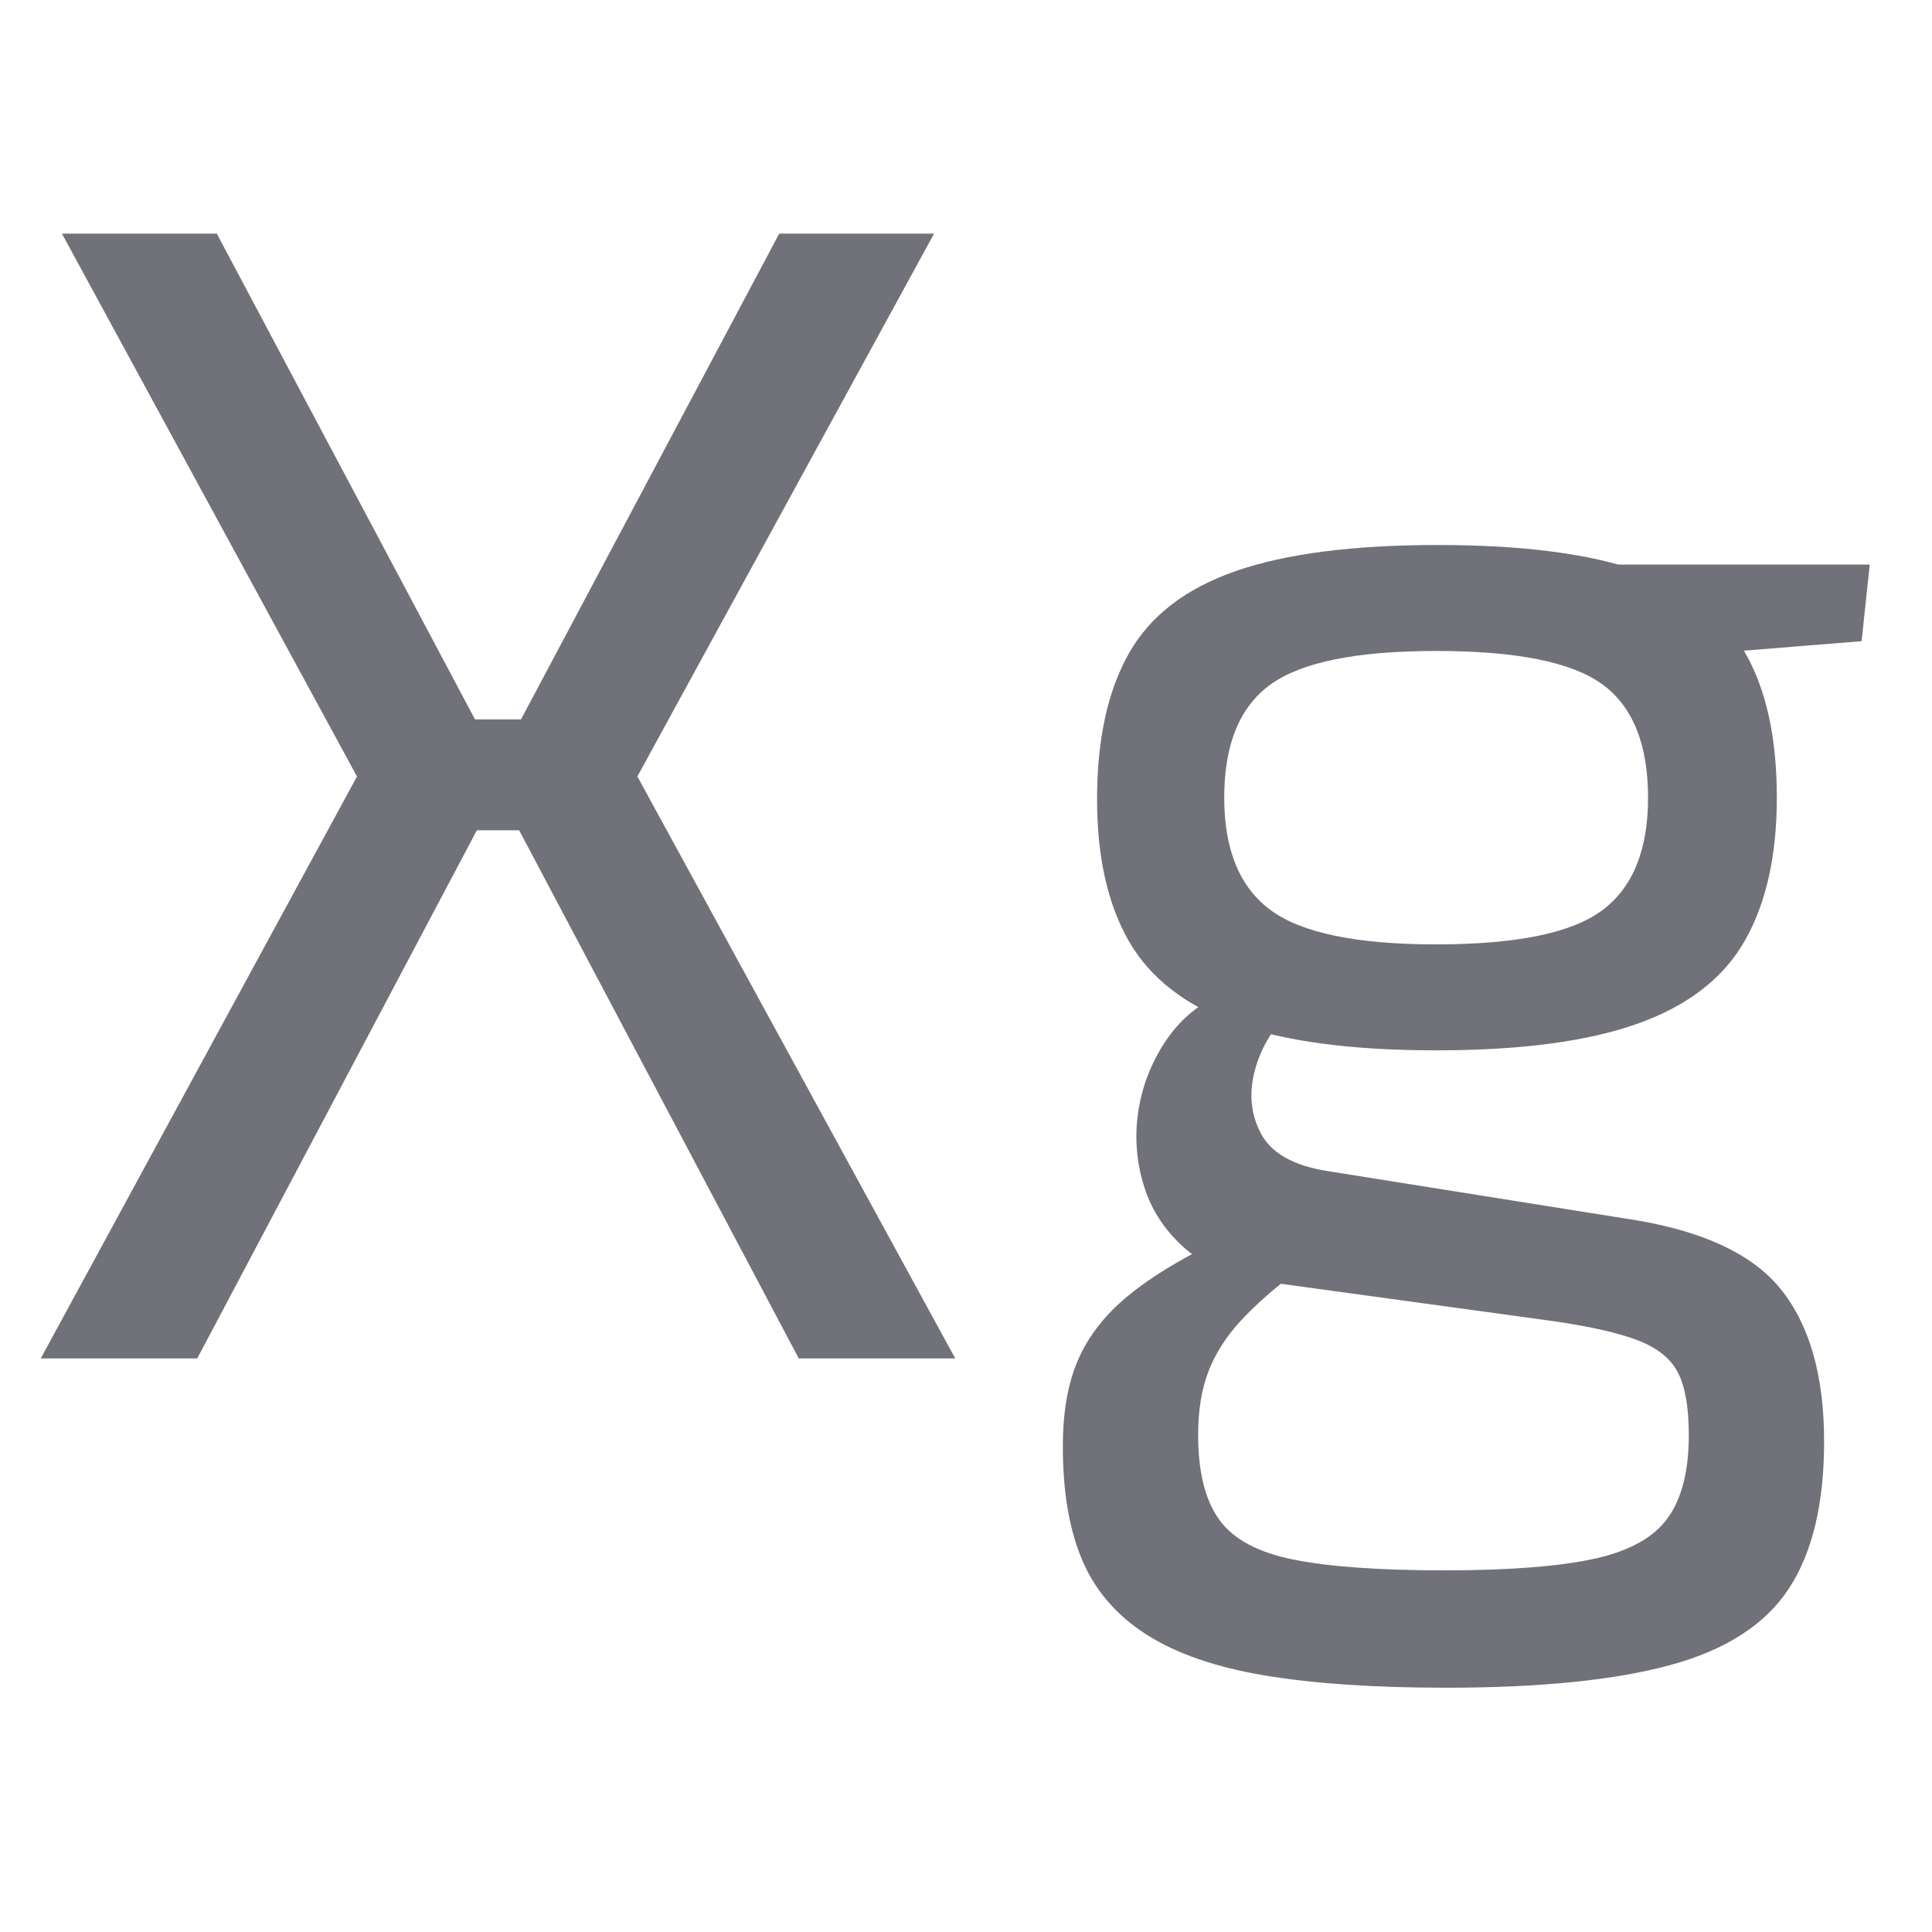 <svg xmlns="http://www.w3.org/2000/svg" version="1.1" xmlns:xlink="http://www.w3.org/1999/xlink" xmlns:svgjs="http://svgjs.dev/svgjs" width="64px" height="64px"><svg width="64px" height="64px" viewBox="0 0 64 64" version="1.1" xmlns="http://www.w3.org/2000/svg" xmlns:xlink="http://www.w3.org/1999/xlink">
    <title>Artboard</title>
    <g id="SvgjsG1012" stroke="none" stroke-width="1" fill="none" fill-rule="evenodd">
        <g id="SvgjsG1011" transform="translate(1.35, 7.74)" fill="#71717A" fill-rule="nonzero">
            <path d="M29.592,-3.55271368e-15 L19.764,17.982 L30.294,37.26 L25.11,37.26 L14.904,17.982 L24.462,-3.55271368e-15 L29.592,-3.55271368e-15 Z M5.832,-3.55271368e-15 L15.39,17.982 L5.184,37.26 L1.77635684e-15,37.26 L10.476,17.982 L0.702,-3.55271368e-15 L5.832,-3.55271368e-15 Z M17.982,16.092 L17.982,19.764 L12.258,19.764 L12.258,16.092 L17.982,16.092 Z" id="SvgjsPath1010"></path>
            <path d="M46.278,10.314 C49.086,10.314 51.309,10.602 52.947,11.178 C54.585,11.754 55.755,12.654 56.457,13.878 C57.159,15.102 57.51,16.704 57.51,18.684 C57.51,20.592 57.159,22.167 56.457,23.409 C55.755,24.651 54.576,25.569 52.92,26.163 C51.264,26.757 49.032,27.054 46.224,27.054 C43.416,27.054 41.193,26.757 39.555,26.163 C37.917,25.569 36.747,24.66 36.045,23.436 C35.343,22.212 34.992,20.646 34.992,18.738 C34.992,16.758 35.343,15.147 36.045,13.905 C36.747,12.663 37.926,11.754 39.582,11.178 C41.238,10.602 43.47,10.314 46.278,10.314 Z M46.224,13.824 C43.596,13.824 41.769,14.193 40.743,14.931 C39.717,15.669 39.204,16.92 39.204,18.684 C39.204,20.412 39.717,21.654 40.743,22.41 C41.769,23.166 43.596,23.544 46.224,23.544 C48.888,23.544 50.724,23.166 51.732,22.41 C52.74,21.654 53.244,20.412 53.244,18.684 C53.244,16.92 52.74,15.669 51.732,14.931 C50.724,14.193 48.888,13.824 46.224,13.824 Z M60.588,10.962 L60.318,13.5 L53.622,14.04 L51.732,10.962 L60.588,10.962 Z M38.826,25.326 L41.472,25.704 C40.86,26.244 40.446,26.901 40.23,27.675 C40.014,28.449 40.077,29.16 40.419,29.808 C40.761,30.456 41.49,30.87 42.606,31.05 L52.434,32.616 C54.918,32.976 56.646,33.75 57.618,34.938 C58.59,36.126 59.076,37.818 59.076,40.014 C59.076,42.066 58.689,43.686 57.915,44.874 C57.141,46.062 55.836,46.908 54,47.412 C52.164,47.916 49.68,48.168 46.548,48.168 C44.172,48.168 42.174,48.033 40.554,47.763 C38.934,47.493 37.629,47.043 36.639,46.413 C35.649,45.783 34.938,44.964 34.506,43.956 C34.074,42.948 33.858,41.688 33.858,40.176 C33.858,39.024 34.029,38.061 34.371,37.287 C34.713,36.513 35.253,35.82 35.991,35.208 C36.729,34.596 37.692,34.002 38.88,33.426 L42.12,31.644 L44.226,32.4 L41.58,34.398 C40.86,34.938 40.257,35.469 39.771,35.991 C39.285,36.513 38.925,37.071 38.691,37.665 C38.457,38.259 38.34,38.97 38.34,39.798 C38.34,41.022 38.574,41.958 39.042,42.606 C39.51,43.254 40.338,43.695 41.526,43.929 C42.714,44.163 44.37,44.28 46.494,44.28 C48.618,44.28 50.265,44.154 51.435,43.902 C52.605,43.65 53.424,43.2 53.892,42.552 C54.36,41.904 54.594,40.986 54.594,39.798 C54.594,38.898 54.477,38.214 54.243,37.746 C54.009,37.278 53.568,36.918 52.92,36.666 C52.272,36.414 51.318,36.198 50.058,36.018 L40.608,34.722 C39.492,34.578 38.601,34.218 37.935,33.642 C37.269,33.066 36.81,32.382 36.558,31.59 C36.306,30.798 36.234,29.997 36.342,29.187 C36.45,28.377 36.72,27.621 37.152,26.919 C37.584,26.217 38.142,25.686 38.826,25.326 Z" id="SvgjsPath1009"></path>
        </g>
    </g>
</svg><style>@media (prefers-color-scheme: light) { :root { filter: none; } }
@media (prefers-color-scheme: dark) { :root { filter: none; } }
</style></svg>